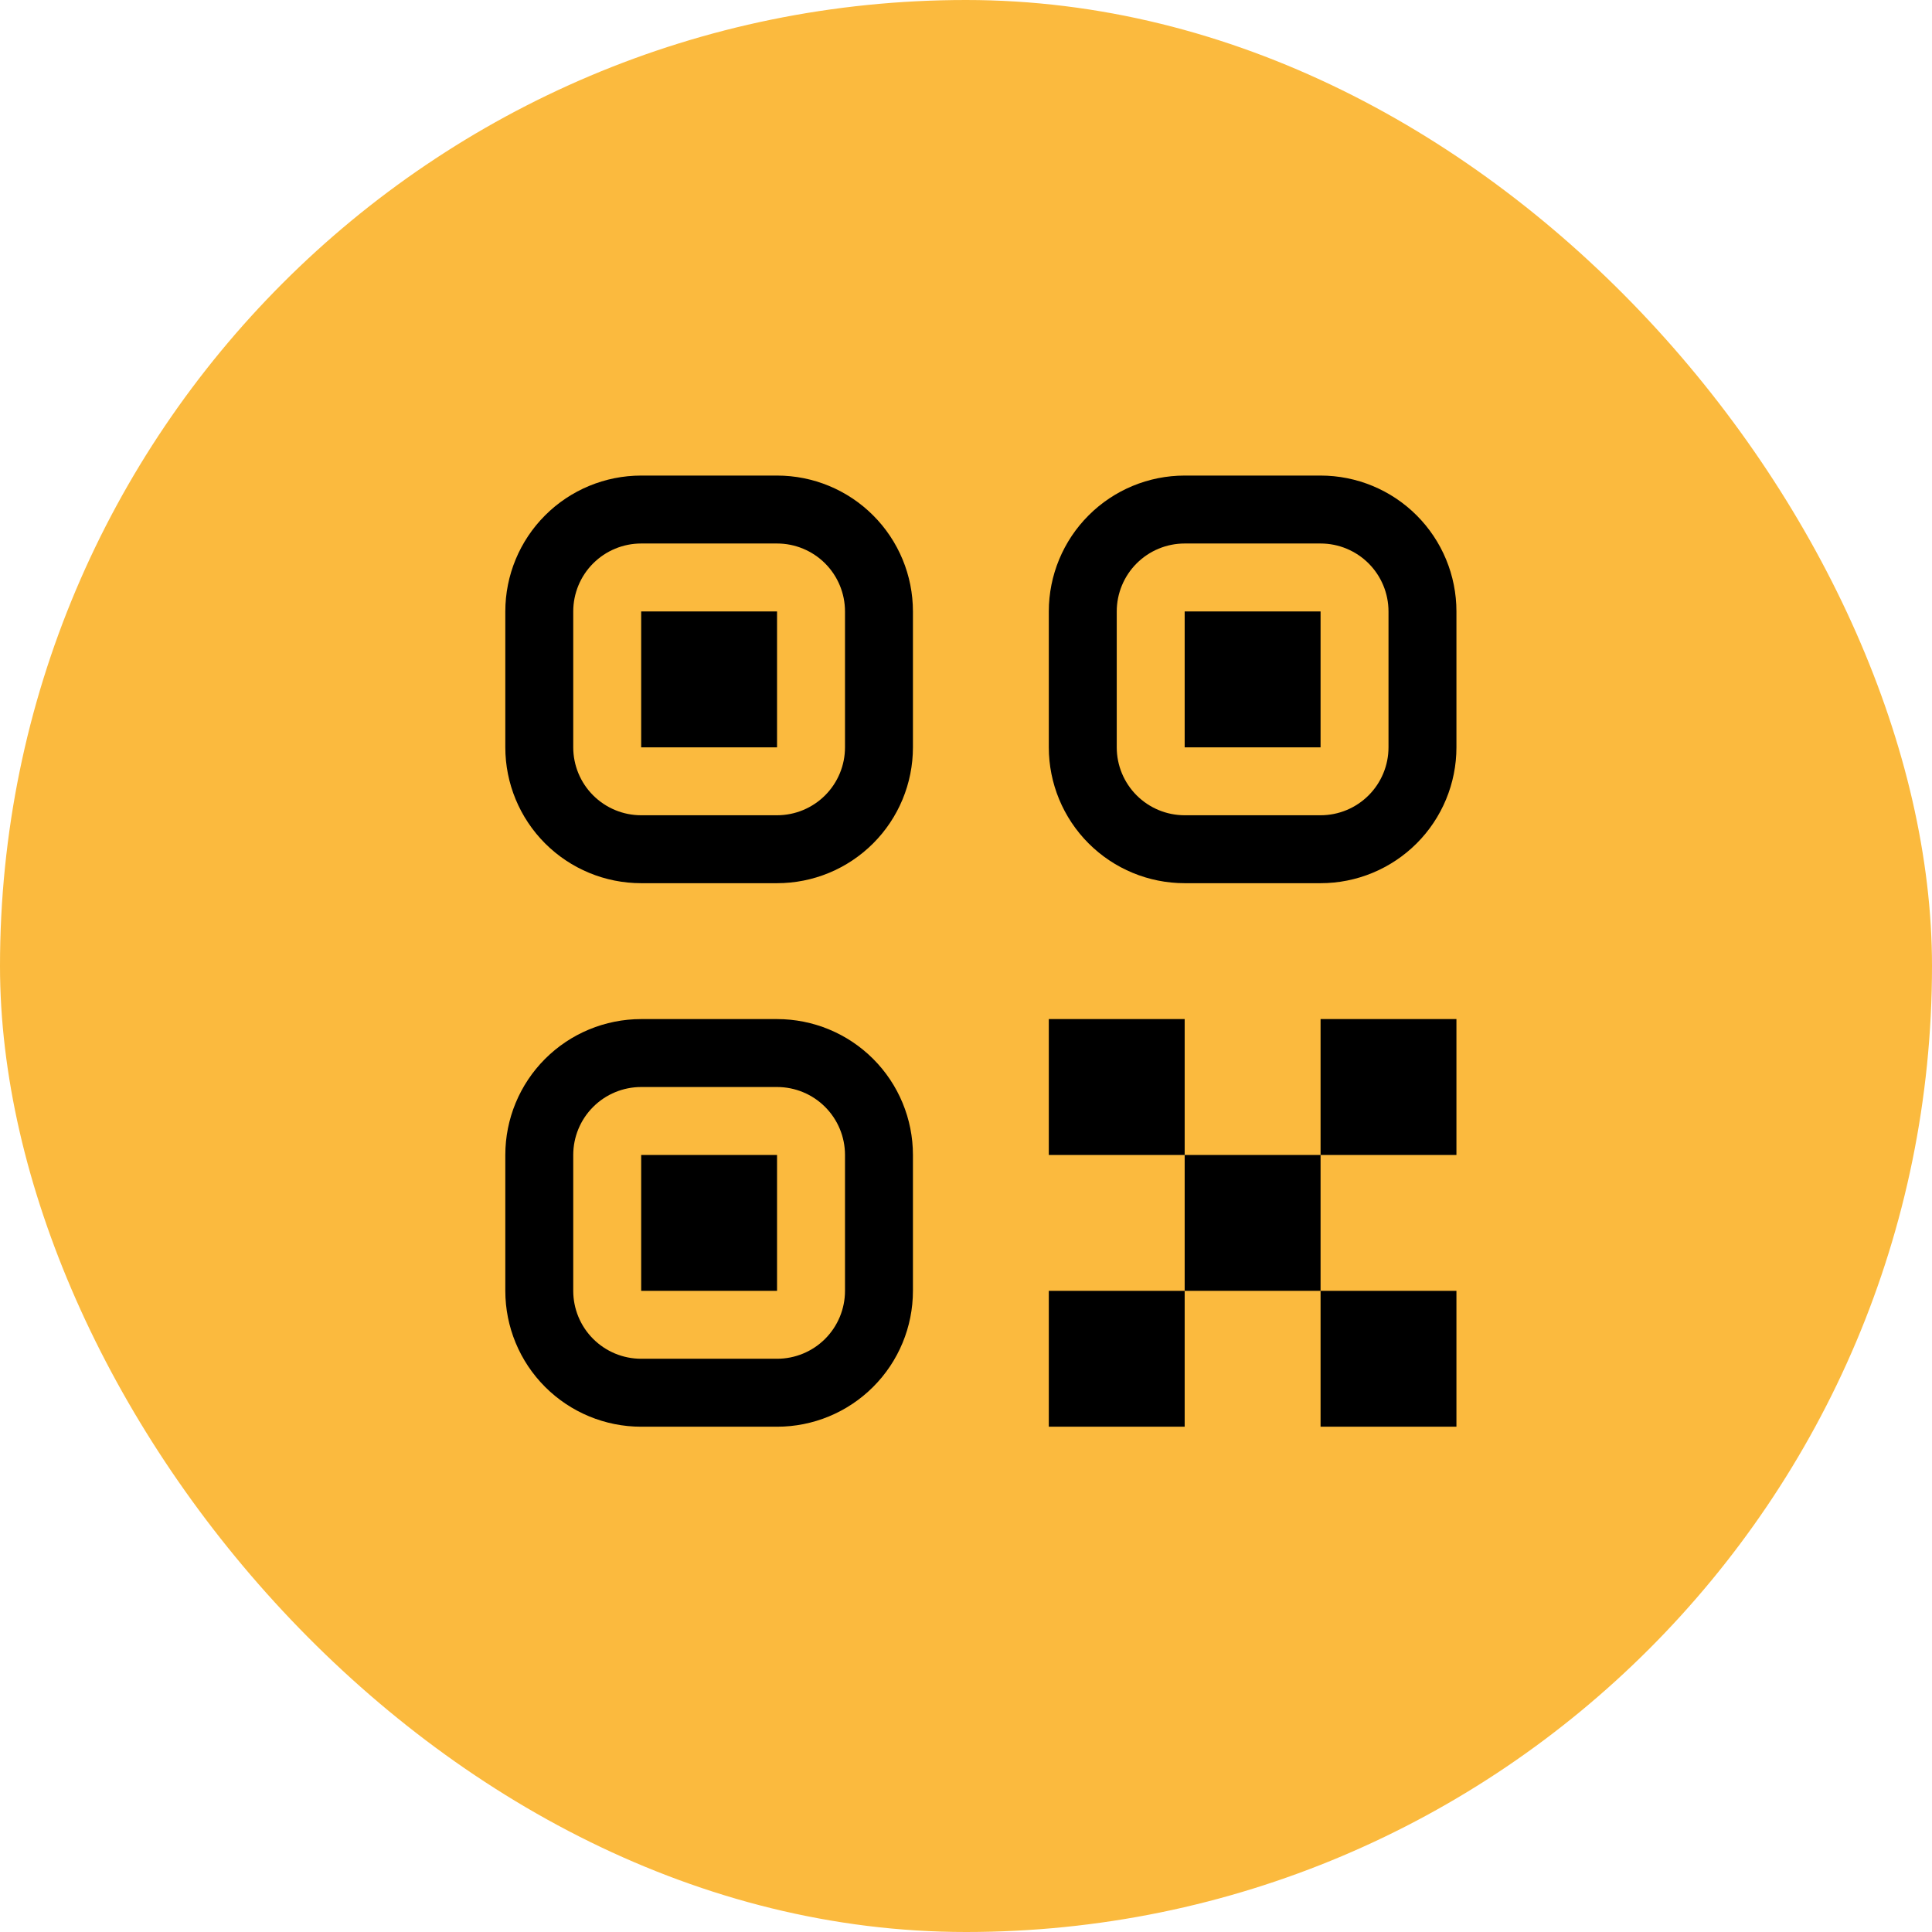 <?xml version="1.0" encoding="UTF-8"?> <svg xmlns="http://www.w3.org/2000/svg" width="86" height="86" viewBox="0 0 86 86" fill="none"> <rect x="0" width="86" height="86" rx="43" fill="#FBBA3E"></rect> <path d="M46.686 57.459H52.734V63.508H46.686V57.459ZM58.783 57.459H64.831V63.508H58.783V57.459ZM46.686 45.363H52.734V51.411H46.686V45.363ZM52.734 51.411H58.783V57.459H52.734V51.411ZM58.783 45.363H64.831V51.411H58.783V45.363ZM22.493 27.218C22.493 25.613 23.13 24.075 24.264 22.941C25.398 21.806 26.937 21.169 28.541 21.169H34.589C36.194 21.169 37.732 21.806 38.866 22.941C40.001 24.075 40.638 25.613 40.638 27.218V33.266C40.638 34.87 40.001 36.408 38.866 37.543C37.732 38.677 36.194 39.314 34.589 39.314H28.541C26.937 39.314 25.398 38.677 24.264 37.543C23.13 36.408 22.493 34.87 22.493 33.266V27.218ZM28.541 24.193C27.739 24.193 26.97 24.512 26.403 25.079C25.835 25.646 25.517 26.416 25.517 27.218V33.266C25.517 34.068 25.835 34.837 26.403 35.404C26.97 35.971 27.739 36.29 28.541 36.29H34.589C35.391 36.29 36.161 35.971 36.728 35.404C37.295 34.837 37.614 34.068 37.614 33.266V27.218C37.614 26.416 37.295 25.646 36.728 25.079C36.161 24.512 35.391 24.193 34.589 24.193H28.541ZM28.541 27.218H34.589V33.266H28.541V27.218ZM22.493 51.411C22.493 49.807 23.13 48.268 24.264 47.134C25.398 46 26.937 45.363 28.541 45.363H34.589C36.194 45.363 37.732 46 38.866 47.134C40.001 48.268 40.638 49.807 40.638 51.411V57.459C40.638 59.063 40.001 60.602 38.866 61.736C37.732 62.87 36.194 63.508 34.589 63.508H28.541C26.937 63.508 25.398 62.87 24.264 61.736C23.13 60.602 22.493 59.063 22.493 57.459V51.411ZM28.541 48.387C27.739 48.387 26.97 48.705 26.403 49.273C25.835 49.84 25.517 50.609 25.517 51.411V57.459C25.517 58.261 25.835 59.031 26.403 59.598C26.97 60.165 27.739 60.483 28.541 60.483H34.589C35.391 60.483 36.161 60.165 36.728 59.598C37.295 59.031 37.614 58.261 37.614 57.459V51.411C37.614 50.609 37.295 49.84 36.728 49.273C36.161 48.705 35.391 48.387 34.589 48.387H28.541ZM28.541 51.411H34.589V57.459H28.541V51.411ZM46.686 27.218C46.686 25.613 47.323 24.075 48.458 22.941C49.592 21.806 51.13 21.169 52.734 21.169H58.783C60.387 21.169 61.925 21.806 63.06 22.941C64.194 24.075 64.831 25.613 64.831 27.218V33.266C64.831 34.87 64.194 36.408 63.06 37.543C61.925 38.677 60.387 39.314 58.783 39.314H52.734C51.13 39.314 49.592 38.677 48.458 37.543C47.323 36.408 46.686 34.87 46.686 33.266V27.218ZM52.734 24.193C51.932 24.193 51.163 24.512 50.596 25.079C50.029 25.646 49.71 26.416 49.71 27.218V33.266C49.71 34.068 50.029 34.837 50.596 35.404C51.163 35.971 51.932 36.29 52.734 36.29H58.783C59.585 36.29 60.354 35.971 60.921 35.404C61.488 34.837 61.807 34.068 61.807 33.266V27.218C61.807 26.416 61.488 25.646 60.921 25.079C60.354 24.512 59.585 24.193 58.783 24.193H52.734ZM52.734 27.218H58.783V33.266H52.734V27.218Z" fill="black"></path> </svg> 